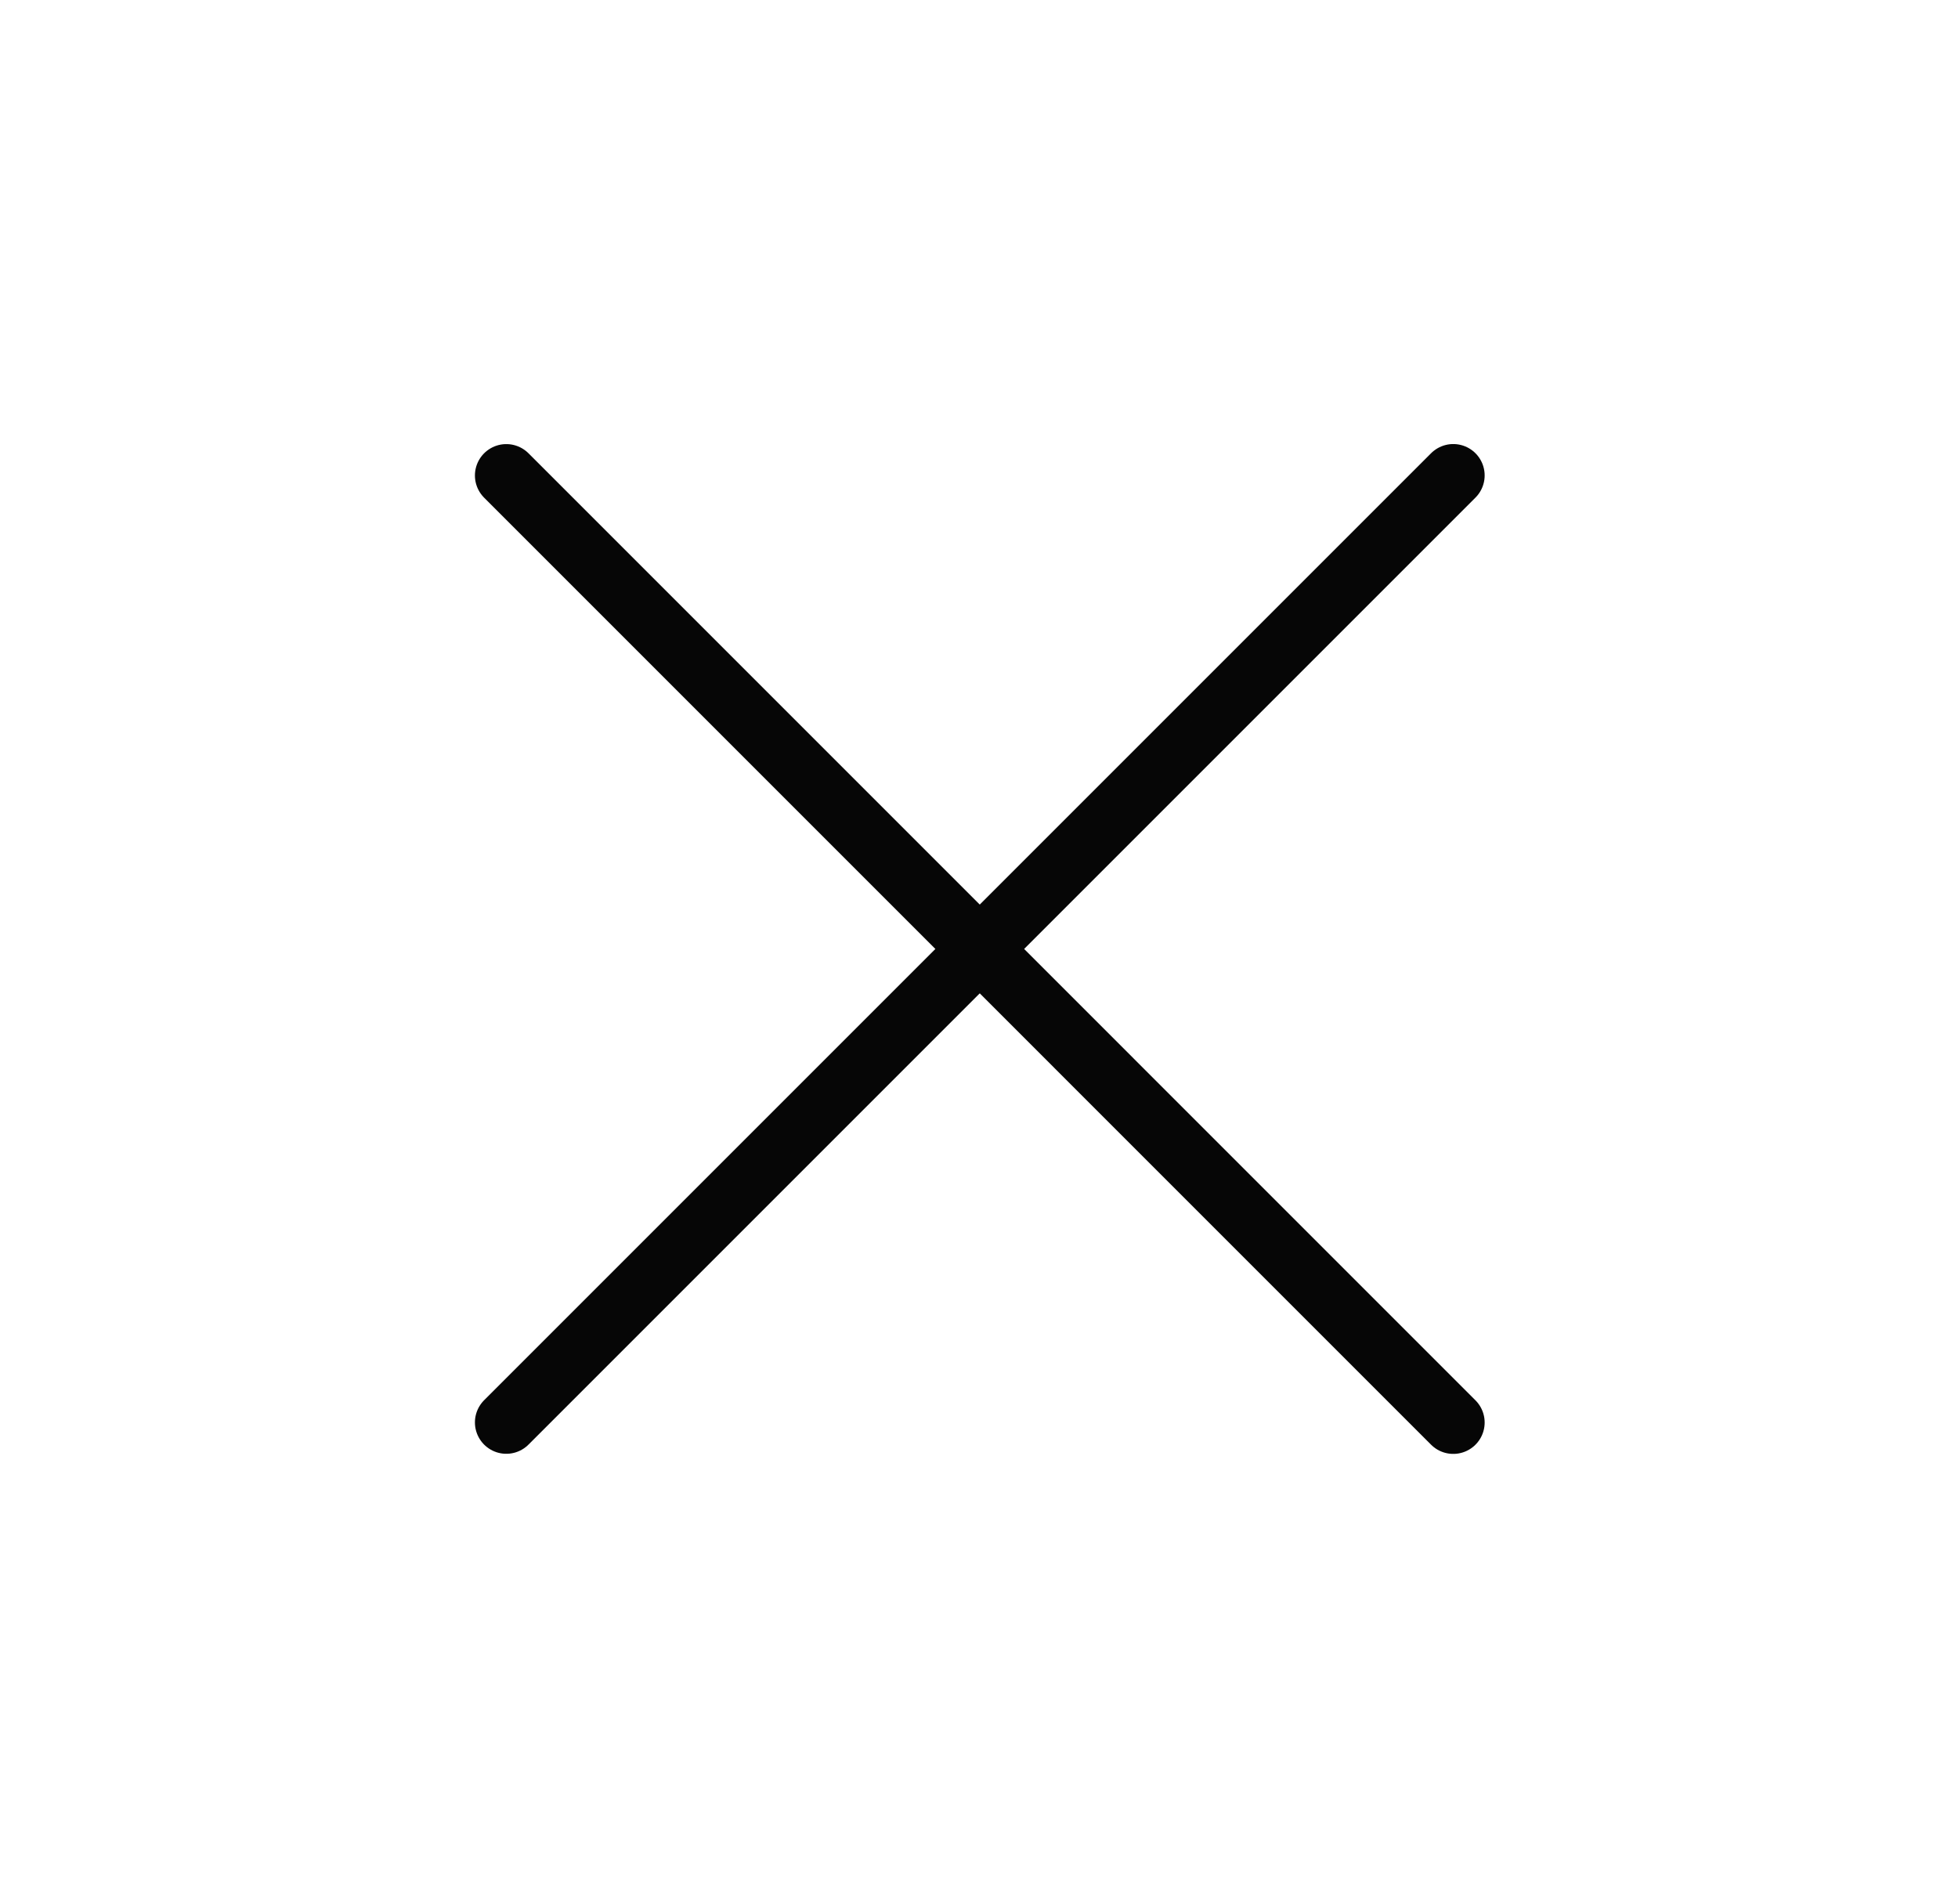 <?xml version="1.0" encoding="UTF-8"?> <svg xmlns="http://www.w3.org/2000/svg" width="36" height="35" viewBox="0 0 36 35" fill="none"><path d="M9.309 8.742L26.72 26.154" stroke="#060606" stroke-width="1.154" stroke-linecap="round"></path><path d="M9.309 26.152L26.72 8.741" stroke="#060606" stroke-width="1.154" stroke-linecap="round"></path></svg> 